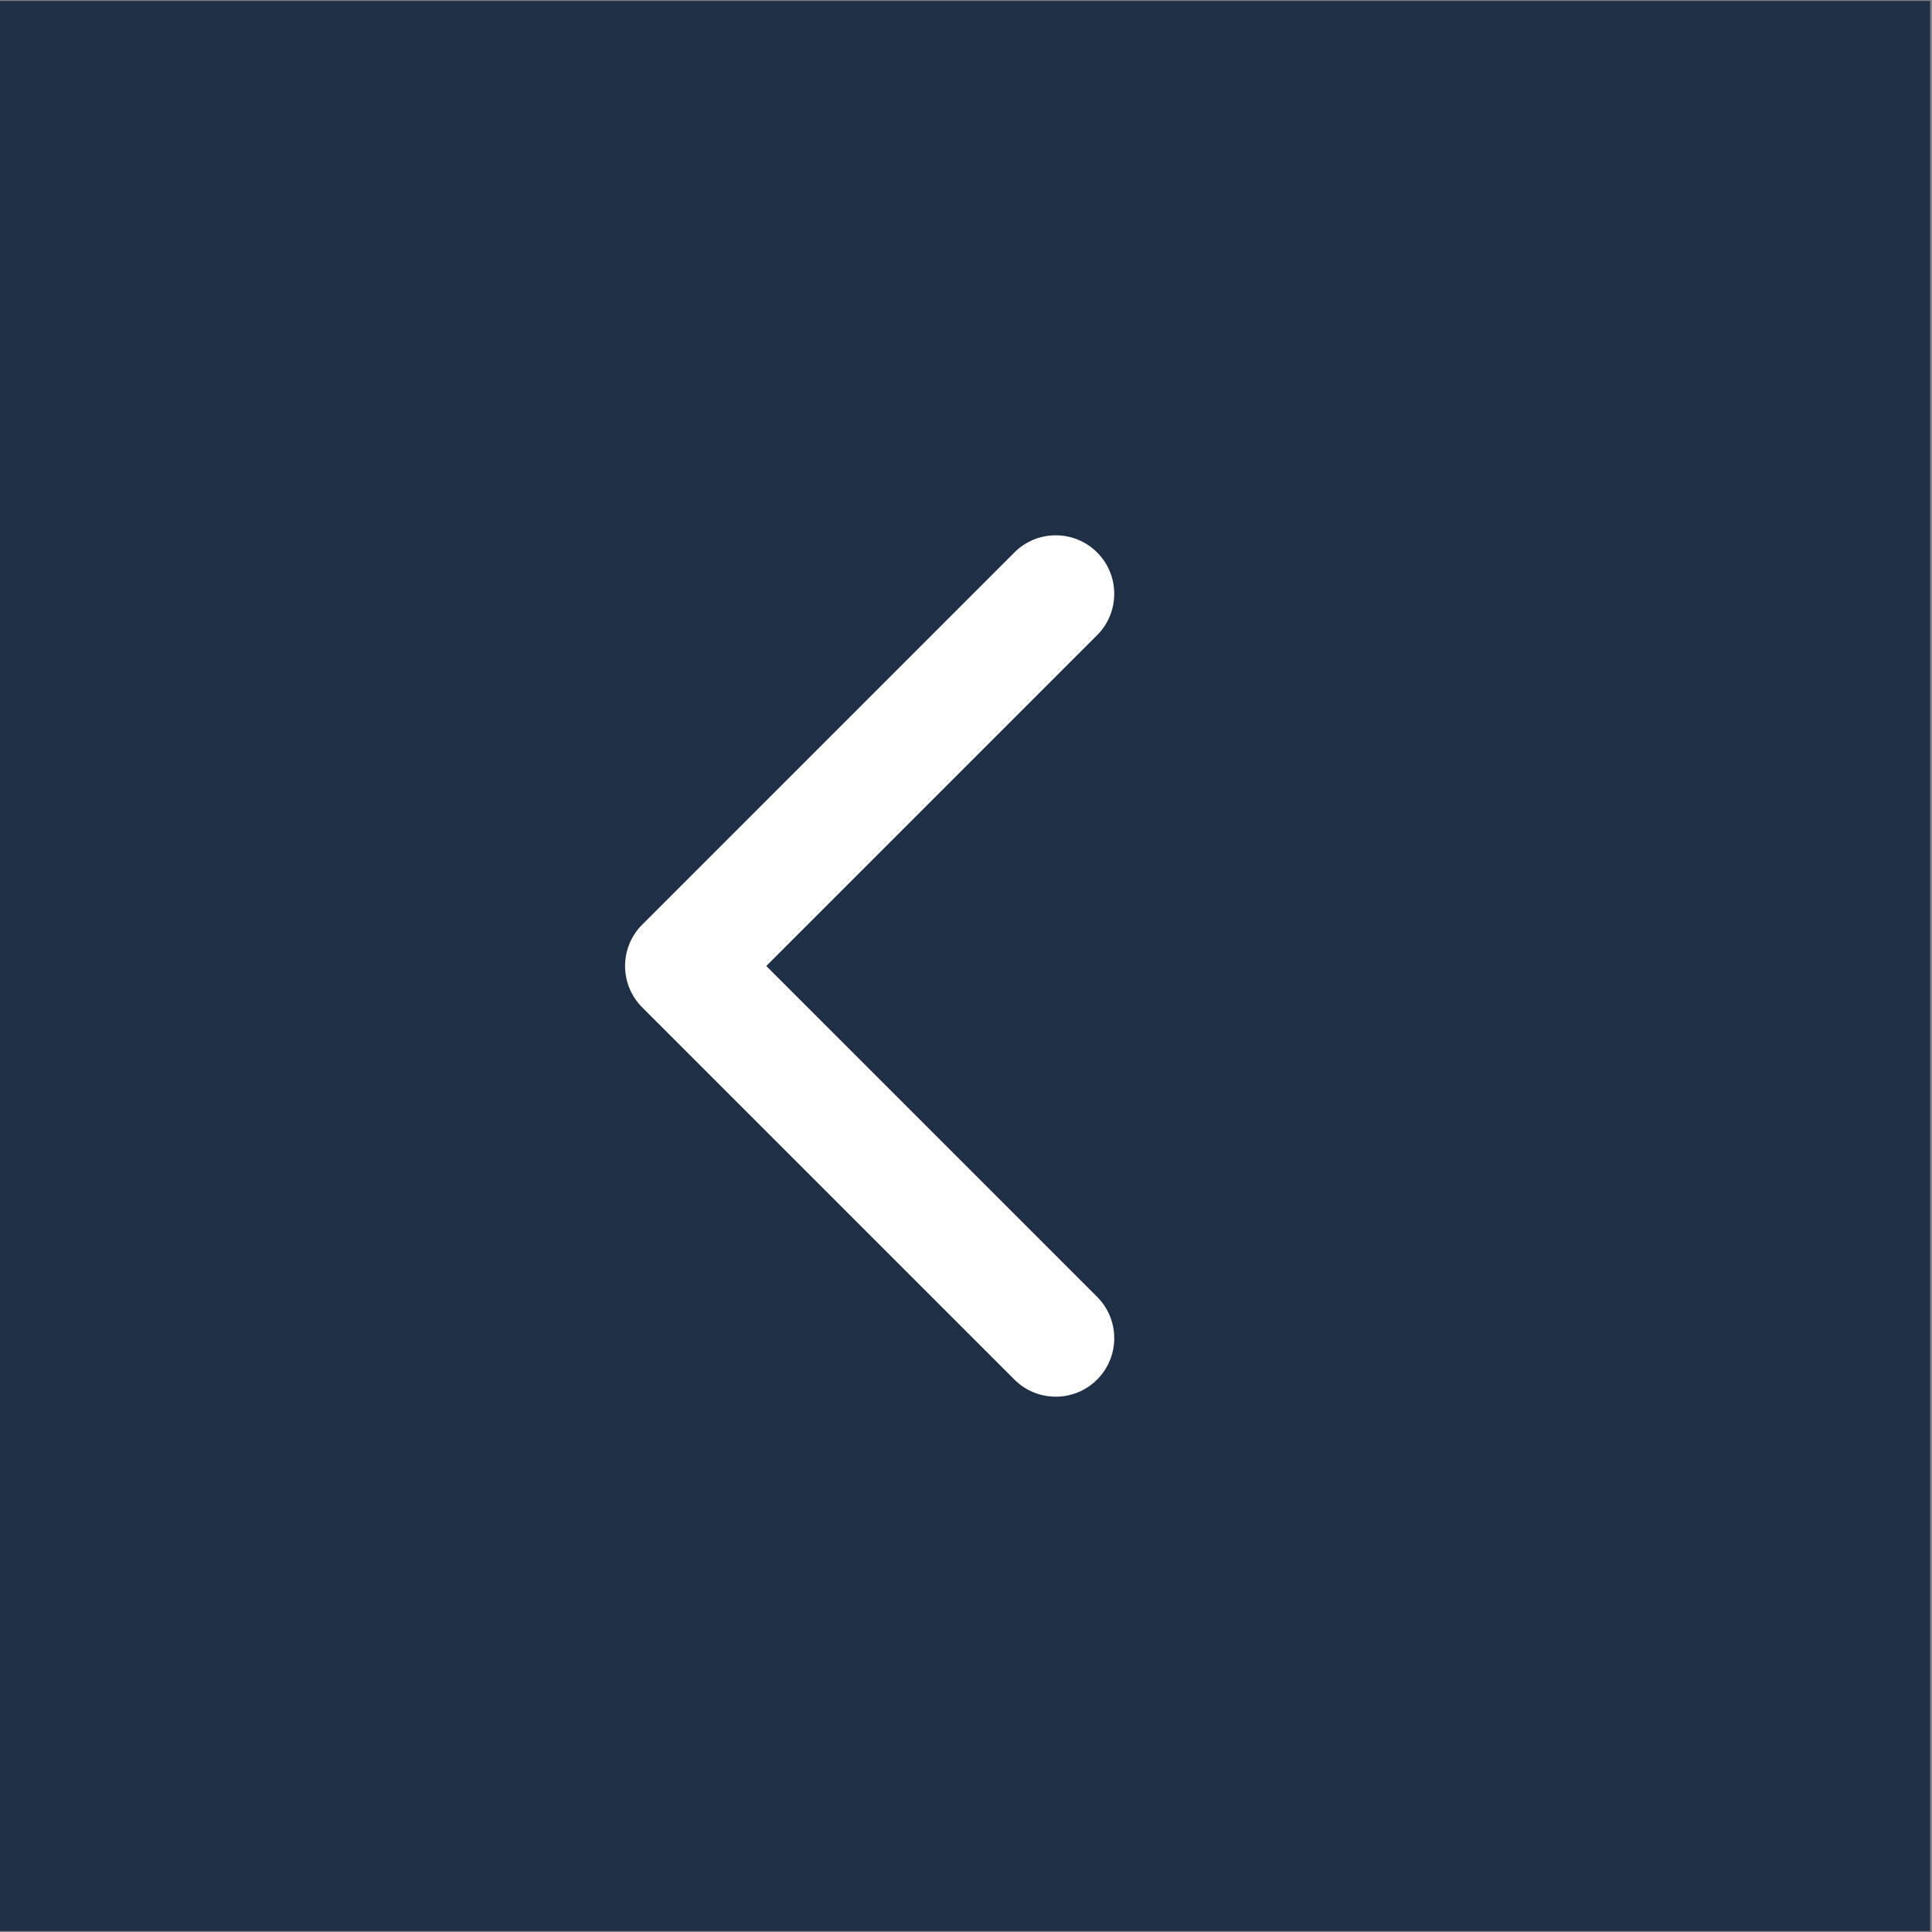 <?xml version="1.0" encoding="UTF-8"?> <svg xmlns="http://www.w3.org/2000/svg" width="174" height="174" viewBox="0 0 174 174" fill="none"><rect x="0" y="0" width="174" height="174" fill="#808080" stroke="none"/><rect y="0.088" width="173.824" height="173.824" fill="#1F2F46"></rect><path d="M57.838 83.275C55.781 85.332 55.781 88.668 57.838 90.725L91.359 124.246C93.416 126.303 96.752 126.303 98.809 124.246C100.866 122.189 100.866 118.854 98.809 116.797L69.012 87L98.809 57.203C100.866 55.146 100.866 51.811 98.809 49.754C96.752 47.697 93.416 47.697 91.359 49.754L57.838 83.275ZM68.805 87V81.733H61.562V87V92.267H68.805V87Z" fill="white"></path></svg> 